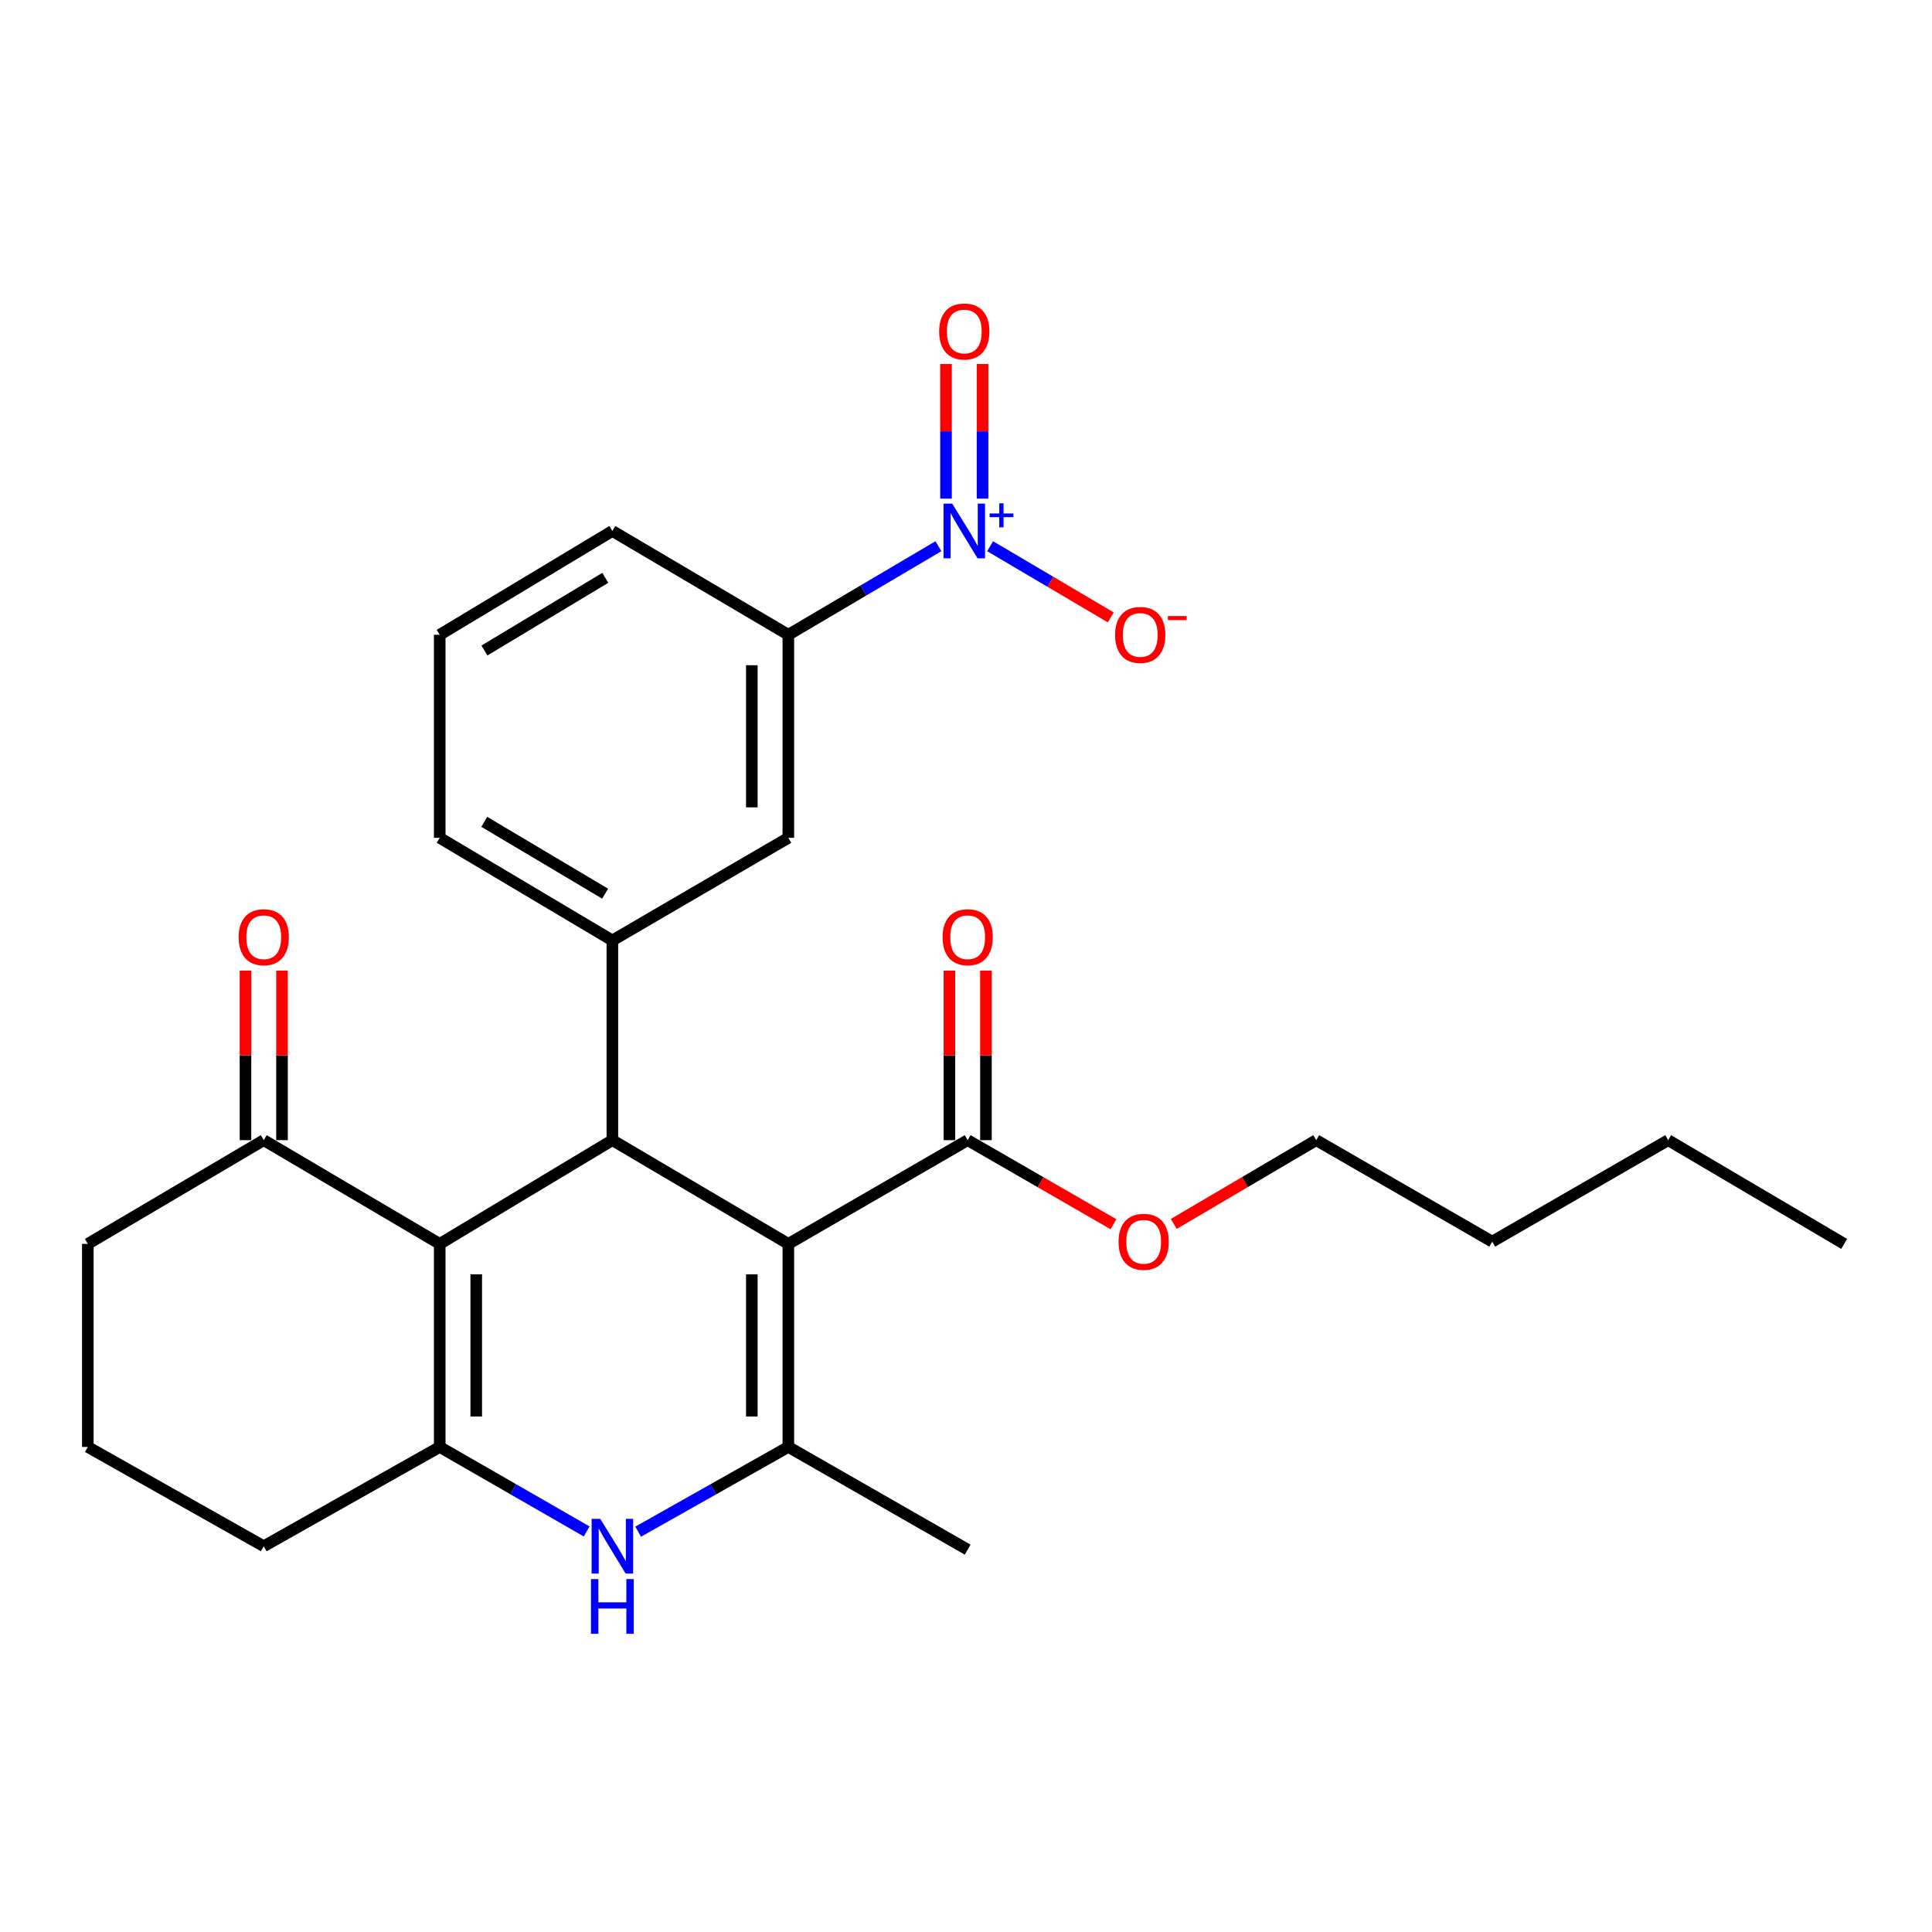 <?xml version='1.0' encoding='iso-8859-1'?>
<svg version='1.1' baseProfile='full'
              xmlns='http://www.w3.org/2000/svg'
                      xmlns:rdkit='http://www.rdkit.org/xml'
                      xmlns:xlink='http://www.w3.org/1999/xlink'
                  xml:space='preserve'
width='1000px' height='1000px' viewBox='0 0 1000 1000'>
<!-- END OF HEADER -->
<rect style='opacity:1.0;fill:#FFFFFF;stroke:none' width='1000' height='1000' x='0' y='0'> </rect>
<path class='bond-1' d='M 408.045,643.841 L 316.961,590.145' style='fill:none;fill-rule:evenodd;stroke:#000000;stroke-width:6px;stroke-linecap:butt;stroke-linejoin:miter;stroke-opacity:1' />
<path class='bond-2' d='M 408.045,643.841 L 408.045,748.934' style='fill:none;fill-rule:evenodd;stroke:#000000;stroke-width:6px;stroke-linecap:butt;stroke-linejoin:miter;stroke-opacity:1' />
<path class='bond-2' d='M 389.141,659.605 L 389.141,733.17' style='fill:none;fill-rule:evenodd;stroke:#000000;stroke-width:6px;stroke-linecap:butt;stroke-linejoin:miter;stroke-opacity:1' />
<path class='bond-7' d='M 408.045,643.841 L 500.872,590.145' style='fill:none;fill-rule:evenodd;stroke:#000000;stroke-width:6px;stroke-linecap:butt;stroke-linejoin:miter;stroke-opacity:1' />
<path class='bond-0' d='M 227.6,643.841 L 316.961,590.145' style='fill:none;fill-rule:evenodd;stroke:#000000;stroke-width:6px;stroke-linecap:butt;stroke-linejoin:miter;stroke-opacity:1' />
<path class='bond-9' d='M 227.6,643.841 L 136.517,590.145' style='fill:none;fill-rule:evenodd;stroke:#000000;stroke-width:6px;stroke-linecap:butt;stroke-linejoin:miter;stroke-opacity:1' />
<path class='bond-27' d='M 227.6,643.841 L 227.6,748.934' style='fill:none;fill-rule:evenodd;stroke:#000000;stroke-width:6px;stroke-linecap:butt;stroke-linejoin:miter;stroke-opacity:1' />
<path class='bond-27' d='M 246.504,659.605 L 246.504,733.17' style='fill:none;fill-rule:evenodd;stroke:#000000;stroke-width:6px;stroke-linecap:butt;stroke-linejoin:miter;stroke-opacity:1' />
<path class='bond-6' d='M 316.961,590.145 L 316.961,486.784' style='fill:none;fill-rule:evenodd;stroke:#000000;stroke-width:6px;stroke-linecap:butt;stroke-linejoin:miter;stroke-opacity:1' />
<path class='bond-4' d='M 408.045,748.934 L 369.181,770.865' style='fill:none;fill-rule:evenodd;stroke:#000000;stroke-width:6px;stroke-linecap:butt;stroke-linejoin:miter;stroke-opacity:1' />
<path class='bond-4' d='M 369.181,770.865 L 330.316,792.795' style='fill:none;fill-rule:evenodd;stroke:#0000FF;stroke-width:6px;stroke-linecap:butt;stroke-linejoin:miter;stroke-opacity:1' />
<path class='bond-17' d='M 408.045,748.934 L 500.872,802.095' style='fill:none;fill-rule:evenodd;stroke:#000000;stroke-width:6px;stroke-linecap:butt;stroke-linejoin:miter;stroke-opacity:1' />
<path class='bond-3' d='M 227.6,748.934 L 265.622,770.803' style='fill:none;fill-rule:evenodd;stroke:#000000;stroke-width:6px;stroke-linecap:butt;stroke-linejoin:miter;stroke-opacity:1' />
<path class='bond-3' d='M 265.622,770.803 L 303.644,792.671' style='fill:none;fill-rule:evenodd;stroke:#0000FF;stroke-width:6px;stroke-linecap:butt;stroke-linejoin:miter;stroke-opacity:1' />
<path class='bond-15' d='M 227.6,748.934 L 136.517,800.331' style='fill:none;fill-rule:evenodd;stroke:#000000;stroke-width:6px;stroke-linecap:butt;stroke-linejoin:miter;stroke-opacity:1' />
<path class='bond-5' d='M 485.724,282.721 L 446.884,305.642' style='fill:none;fill-rule:evenodd;stroke:#0000FF;stroke-width:6px;stroke-linecap:butt;stroke-linejoin:miter;stroke-opacity:1' />
<path class='bond-5' d='M 446.884,305.642 L 408.045,328.562' style='fill:none;fill-rule:evenodd;stroke:#000000;stroke-width:6px;stroke-linecap:butt;stroke-linejoin:miter;stroke-opacity:1' />
<path class='bond-11' d='M 512.491,282.721 L 543.708,301.141' style='fill:none;fill-rule:evenodd;stroke:#0000FF;stroke-width:6px;stroke-linecap:butt;stroke-linejoin:miter;stroke-opacity:1' />
<path class='bond-11' d='M 543.708,301.141 L 574.925,319.561' style='fill:none;fill-rule:evenodd;stroke:#FF0000;stroke-width:6px;stroke-linecap:butt;stroke-linejoin:miter;stroke-opacity:1' />
<path class='bond-12' d='M 508.559,258.08 L 508.559,223.25' style='fill:none;fill-rule:evenodd;stroke:#0000FF;stroke-width:6px;stroke-linecap:butt;stroke-linejoin:miter;stroke-opacity:1' />
<path class='bond-12' d='M 508.559,223.25 L 508.559,188.419' style='fill:none;fill-rule:evenodd;stroke:#FF0000;stroke-width:6px;stroke-linecap:butt;stroke-linejoin:miter;stroke-opacity:1' />
<path class='bond-12' d='M 489.656,258.08 L 489.656,223.25' style='fill:none;fill-rule:evenodd;stroke:#0000FF;stroke-width:6px;stroke-linecap:butt;stroke-linejoin:miter;stroke-opacity:1' />
<path class='bond-12' d='M 489.656,223.25 L 489.656,188.419' style='fill:none;fill-rule:evenodd;stroke:#FF0000;stroke-width:6px;stroke-linecap:butt;stroke-linejoin:miter;stroke-opacity:1' />
<path class='bond-10' d='M 316.961,486.784 L 408.045,433.655' style='fill:none;fill-rule:evenodd;stroke:#000000;stroke-width:6px;stroke-linecap:butt;stroke-linejoin:miter;stroke-opacity:1' />
<path class='bond-18' d='M 316.961,486.784 L 227.6,433.655' style='fill:none;fill-rule:evenodd;stroke:#000000;stroke-width:6px;stroke-linecap:butt;stroke-linejoin:miter;stroke-opacity:1' />
<path class='bond-18' d='M 313.218,462.566 L 250.665,425.376' style='fill:none;fill-rule:evenodd;stroke:#000000;stroke-width:6px;stroke-linecap:butt;stroke-linejoin:miter;stroke-opacity:1' />
<path class='bond-13' d='M 510.323,590.145 L 510.323,546.276' style='fill:none;fill-rule:evenodd;stroke:#000000;stroke-width:6px;stroke-linecap:butt;stroke-linejoin:miter;stroke-opacity:1' />
<path class='bond-13' d='M 510.323,546.276 L 510.323,502.408' style='fill:none;fill-rule:evenodd;stroke:#FF0000;stroke-width:6px;stroke-linecap:butt;stroke-linejoin:miter;stroke-opacity:1' />
<path class='bond-13' d='M 491.42,590.145 L 491.42,546.276' style='fill:none;fill-rule:evenodd;stroke:#000000;stroke-width:6px;stroke-linecap:butt;stroke-linejoin:miter;stroke-opacity:1' />
<path class='bond-13' d='M 491.42,546.276 L 491.42,502.408' style='fill:none;fill-rule:evenodd;stroke:#FF0000;stroke-width:6px;stroke-linecap:butt;stroke-linejoin:miter;stroke-opacity:1' />
<path class='bond-16' d='M 500.872,590.145 L 538.599,611.903' style='fill:none;fill-rule:evenodd;stroke:#000000;stroke-width:6px;stroke-linecap:butt;stroke-linejoin:miter;stroke-opacity:1' />
<path class='bond-16' d='M 538.599,611.903 L 576.326,633.662' style='fill:none;fill-rule:evenodd;stroke:#FF0000;stroke-width:6px;stroke-linecap:butt;stroke-linejoin:miter;stroke-opacity:1' />
<path class='bond-8' d='M 408.045,328.562 L 408.045,433.655' style='fill:none;fill-rule:evenodd;stroke:#000000;stroke-width:6px;stroke-linecap:butt;stroke-linejoin:miter;stroke-opacity:1' />
<path class='bond-8' d='M 389.141,344.326 L 389.141,417.891' style='fill:none;fill-rule:evenodd;stroke:#000000;stroke-width:6px;stroke-linecap:butt;stroke-linejoin:miter;stroke-opacity:1' />
<path class='bond-29' d='M 408.045,328.562 L 316.961,274.824' style='fill:none;fill-rule:evenodd;stroke:#000000;stroke-width:6px;stroke-linecap:butt;stroke-linejoin:miter;stroke-opacity:1' />
<path class='bond-14' d='M 145.969,590.145 L 145.969,546.276' style='fill:none;fill-rule:evenodd;stroke:#000000;stroke-width:6px;stroke-linecap:butt;stroke-linejoin:miter;stroke-opacity:1' />
<path class='bond-14' d='M 145.969,546.276 L 145.969,502.408' style='fill:none;fill-rule:evenodd;stroke:#FF0000;stroke-width:6px;stroke-linecap:butt;stroke-linejoin:miter;stroke-opacity:1' />
<path class='bond-14' d='M 127.065,590.145 L 127.065,546.276' style='fill:none;fill-rule:evenodd;stroke:#000000;stroke-width:6px;stroke-linecap:butt;stroke-linejoin:miter;stroke-opacity:1' />
<path class='bond-14' d='M 127.065,546.276 L 127.065,502.408' style='fill:none;fill-rule:evenodd;stroke:#FF0000;stroke-width:6px;stroke-linecap:butt;stroke-linejoin:miter;stroke-opacity:1' />
<path class='bond-20' d='M 136.517,590.145 L 45.455,643.841' style='fill:none;fill-rule:evenodd;stroke:#000000;stroke-width:6px;stroke-linecap:butt;stroke-linejoin:miter;stroke-opacity:1' />
<path class='bond-21' d='M 136.517,800.331 L 45.455,748.934' style='fill:none;fill-rule:evenodd;stroke:#000000;stroke-width:6px;stroke-linecap:butt;stroke-linejoin:miter;stroke-opacity:1' />
<path class='bond-23' d='M 607.546,633.506 L 644.41,611.825' style='fill:none;fill-rule:evenodd;stroke:#FF0000;stroke-width:6px;stroke-linecap:butt;stroke-linejoin:miter;stroke-opacity:1' />
<path class='bond-23' d='M 644.41,611.825 L 681.274,590.145' style='fill:none;fill-rule:evenodd;stroke:#000000;stroke-width:6px;stroke-linecap:butt;stroke-linejoin:miter;stroke-opacity:1' />
<path class='bond-22' d='M 227.6,433.655 L 227.6,328.562' style='fill:none;fill-rule:evenodd;stroke:#000000;stroke-width:6px;stroke-linecap:butt;stroke-linejoin:miter;stroke-opacity:1' />
<path class='bond-19' d='M 316.961,274.824 L 227.6,328.562' style='fill:none;fill-rule:evenodd;stroke:#000000;stroke-width:6px;stroke-linecap:butt;stroke-linejoin:miter;stroke-opacity:1' />
<path class='bond-19' d='M 313.299,299.084 L 250.747,336.701' style='fill:none;fill-rule:evenodd;stroke:#000000;stroke-width:6px;stroke-linecap:butt;stroke-linejoin:miter;stroke-opacity:1' />
<path class='bond-28' d='M 45.455,643.841 L 45.455,748.934' style='fill:none;fill-rule:evenodd;stroke:#000000;stroke-width:6px;stroke-linecap:butt;stroke-linejoin:miter;stroke-opacity:1' />
<path class='bond-24' d='M 681.274,590.145 L 772.368,642.675' style='fill:none;fill-rule:evenodd;stroke:#000000;stroke-width:6px;stroke-linecap:butt;stroke-linejoin:miter;stroke-opacity:1' />
<path class='bond-25' d='M 772.368,642.675 L 863.452,590.145' style='fill:none;fill-rule:evenodd;stroke:#000000;stroke-width:6px;stroke-linecap:butt;stroke-linejoin:miter;stroke-opacity:1' />
<path class='bond-26' d='M 863.452,590.145 L 954.545,643.841' style='fill:none;fill-rule:evenodd;stroke:#000000;stroke-width:6px;stroke-linecap:butt;stroke-linejoin:miter;stroke-opacity:1' />
<path  class='atom-5' d='M 310.701 786.171
L 319.981 801.171
Q 320.901 802.651, 322.381 805.331
Q 323.861 808.011, 323.941 808.171
L 323.941 786.171
L 327.701 786.171
L 327.701 814.491
L 323.821 814.491
L 313.861 798.091
Q 312.701 796.171, 311.461 793.971
Q 310.261 791.771, 309.901 791.091
L 309.901 814.491
L 306.221 814.491
L 306.221 786.171
L 310.701 786.171
' fill='#0000FF'/>
<path  class='atom-5' d='M 305.881 817.323
L 309.721 817.323
L 309.721 829.363
L 324.201 829.363
L 324.201 817.323
L 328.041 817.323
L 328.041 845.643
L 324.201 845.643
L 324.201 832.563
L 309.721 832.563
L 309.721 845.643
L 305.881 845.643
L 305.881 817.323
' fill='#0000FF'/>
<path  class='atom-6' d='M 492.847 260.664
L 502.127 275.664
Q 503.047 277.144, 504.527 279.824
Q 506.007 282.504, 506.087 282.664
L 506.087 260.664
L 509.847 260.664
L 509.847 288.984
L 505.967 288.984
L 496.007 272.584
Q 494.847 270.664, 493.607 268.464
Q 492.407 266.264, 492.047 265.584
L 492.047 288.984
L 488.367 288.984
L 488.367 260.664
L 492.847 260.664
' fill='#0000FF'/>
<path  class='atom-6' d='M 512.223 265.768
L 517.213 265.768
L 517.213 260.515
L 519.431 260.515
L 519.431 265.768
L 524.552 265.768
L 524.552 267.669
L 519.431 267.669
L 519.431 272.949
L 517.213 272.949
L 517.213 267.669
L 512.223 267.669
L 512.223 265.768
' fill='#0000FF'/>
<path  class='atom-12' d='M 577.18 328.642
Q 577.18 321.842, 580.54 318.042
Q 583.9 314.242, 590.18 314.242
Q 596.46 314.242, 599.82 318.042
Q 603.18 321.842, 603.18 328.642
Q 603.18 335.522, 599.78 339.442
Q 596.38 343.322, 590.18 343.322
Q 583.94 343.322, 580.54 339.442
Q 577.18 335.562, 577.18 328.642
M 590.18 340.122
Q 594.5 340.122, 596.82 337.242
Q 599.18 334.322, 599.18 328.642
Q 599.18 323.082, 596.82 320.282
Q 594.5 317.442, 590.18 317.442
Q 585.86 317.442, 583.5 320.242
Q 581.18 323.042, 581.18 328.642
Q 581.18 334.362, 583.5 337.242
Q 585.86 340.122, 590.18 340.122
' fill='#FF0000'/>
<path  class='atom-12' d='M 604.5 318.864
L 614.189 318.864
L 614.189 320.976
L 604.5 320.976
L 604.5 318.864
' fill='#FF0000'/>
<path  class='atom-13' d='M 486.107 171.575
Q 486.107 164.775, 489.467 160.975
Q 492.827 157.175, 499.107 157.175
Q 505.387 157.175, 508.747 160.975
Q 512.107 164.775, 512.107 171.575
Q 512.107 178.455, 508.707 182.375
Q 505.307 186.255, 499.107 186.255
Q 492.867 186.255, 489.467 182.375
Q 486.107 178.495, 486.107 171.575
M 499.107 183.055
Q 503.427 183.055, 505.747 180.175
Q 508.107 177.255, 508.107 171.575
Q 508.107 166.015, 505.747 163.215
Q 503.427 160.375, 499.107 160.375
Q 494.787 160.375, 492.427 163.175
Q 490.107 165.975, 490.107 171.575
Q 490.107 177.295, 492.427 180.175
Q 494.787 183.055, 499.107 183.055
' fill='#FF0000'/>
<path  class='atom-14' d='M 487.872 485.1
Q 487.872 478.3, 491.232 474.5
Q 494.592 470.7, 500.872 470.7
Q 507.152 470.7, 510.512 474.5
Q 513.872 478.3, 513.872 485.1
Q 513.872 491.98, 510.472 495.9
Q 507.072 499.78, 500.872 499.78
Q 494.632 499.78, 491.232 495.9
Q 487.872 492.02, 487.872 485.1
M 500.872 496.58
Q 505.192 496.58, 507.512 493.7
Q 509.872 490.78, 509.872 485.1
Q 509.872 479.54, 507.512 476.74
Q 505.192 473.9, 500.872 473.9
Q 496.552 473.9, 494.192 476.7
Q 491.872 479.5, 491.872 485.1
Q 491.872 490.82, 494.192 493.7
Q 496.552 496.58, 500.872 496.58
' fill='#FF0000'/>
<path  class='atom-15' d='M 123.517 485.1
Q 123.517 478.3, 126.877 474.5
Q 130.237 470.7, 136.517 470.7
Q 142.797 470.7, 146.157 474.5
Q 149.517 478.3, 149.517 485.1
Q 149.517 491.98, 146.117 495.9
Q 142.717 499.78, 136.517 499.78
Q 130.277 499.78, 126.877 495.9
Q 123.517 492.02, 123.517 485.1
M 136.517 496.58
Q 140.837 496.58, 143.157 493.7
Q 145.517 490.78, 145.517 485.1
Q 145.517 479.54, 143.157 476.74
Q 140.837 473.9, 136.517 473.9
Q 132.197 473.9, 129.837 476.7
Q 127.517 479.5, 127.517 485.1
Q 127.517 490.82, 129.837 493.7
Q 132.197 496.58, 136.517 496.58
' fill='#FF0000'/>
<path  class='atom-17' d='M 578.955 642.755
Q 578.955 635.955, 582.315 632.155
Q 585.675 628.355, 591.955 628.355
Q 598.235 628.355, 601.595 632.155
Q 604.955 635.955, 604.955 642.755
Q 604.955 649.635, 601.555 653.555
Q 598.155 657.435, 591.955 657.435
Q 585.715 657.435, 582.315 653.555
Q 578.955 649.675, 578.955 642.755
M 591.955 654.235
Q 596.275 654.235, 598.595 651.355
Q 600.955 648.435, 600.955 642.755
Q 600.955 637.195, 598.595 634.395
Q 596.275 631.555, 591.955 631.555
Q 587.635 631.555, 585.275 634.355
Q 582.955 637.155, 582.955 642.755
Q 582.955 648.475, 585.275 651.355
Q 587.635 654.235, 591.955 654.235
' fill='#FF0000'/>
</svg>
